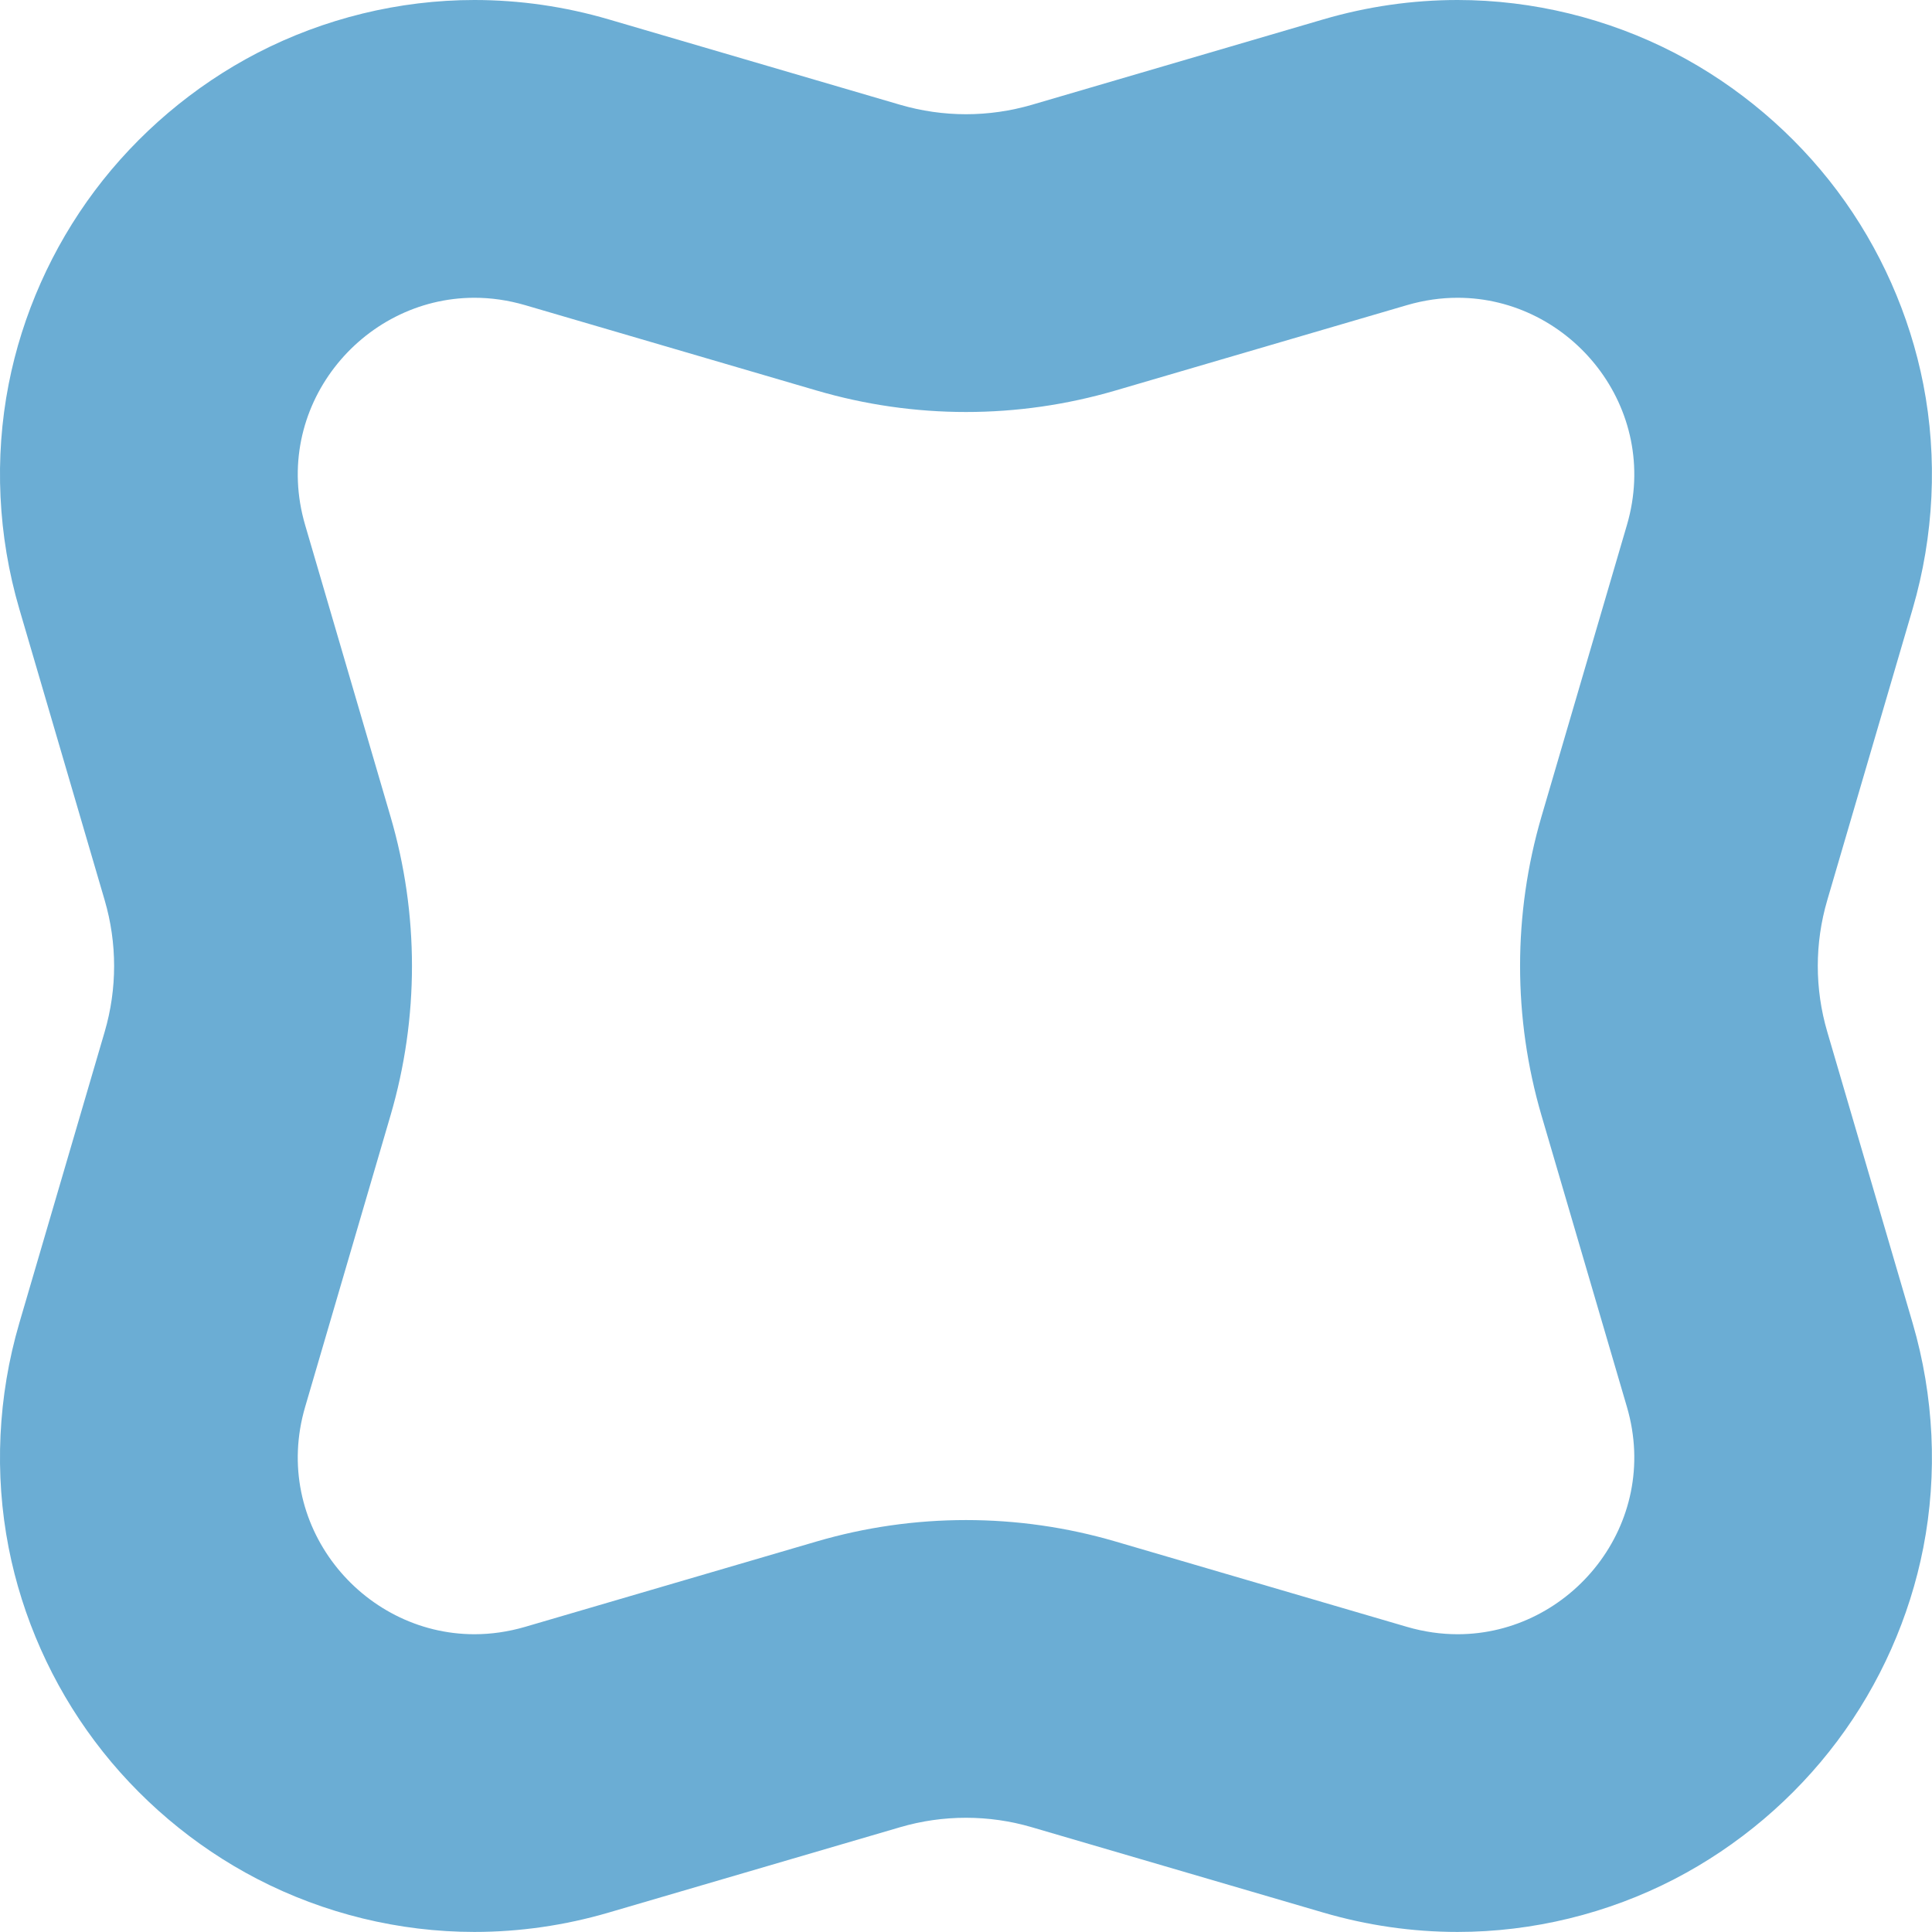 <svg width="32" height="32" viewBox="0 0 32 32" fill="none" xmlns="http://www.w3.org/2000/svg">
<g clip-path="url(#clip0_70_160486)">
<path d="M24.143 4.932C26.015 4.932 27.516 6.754 26.947 8.696L25.532 13.524C25.059 15.141 25.059 16.859 25.532 18.476L26.947 23.303C27.516 25.246 26.015 27.068 24.143 27.068C23.87 27.068 23.588 27.029 23.304 26.946L18.476 25.532C17.667 25.295 16.834 25.177 16 25.177C15.167 25.177 14.333 25.295 13.525 25.532L8.697 26.946C8.412 27.029 8.131 27.068 7.858 27.068C5.986 27.068 4.485 25.246 5.054 23.303L6.468 18.476C6.942 16.859 6.942 15.141 6.468 13.524L5.054 8.696C4.485 6.754 5.986 4.932 7.858 4.932C8.131 4.932 8.412 4.971 8.697 5.054L13.525 6.468C14.333 6.705 15.167 6.824 16 6.824C16.834 6.824 17.668 6.705 18.476 6.468L23.304 5.054C23.588 4.971 23.87 4.932 24.143 4.932ZM24.143 0C23.393 0 22.645 0.108 21.918 0.321L17.09 1.736C16.735 1.839 16.369 1.892 16 1.892C15.632 1.892 15.265 1.839 14.911 1.736L10.082 0.321C9.355 0.108 8.606 0 7.857 0C6.613 0 5.37 0.304 4.262 0.877C3.211 1.422 2.279 2.212 1.568 3.161C0.86 4.106 0.368 5.213 0.143 6.365C-0.096 7.588 -0.035 8.873 0.319 10.083L1.734 14.911C1.942 15.623 1.942 16.377 1.734 17.089L0.319 21.917C-0.035 23.126 -0.096 24.411 0.143 25.634C0.368 26.786 0.86 27.894 1.568 28.838C2.279 29.788 3.211 30.578 4.262 31.122C5.37 31.696 6.613 31.999 7.856 31.999C8.606 31.999 9.355 31.891 10.082 31.678L14.91 30.264C15.264 30.16 15.63 30.108 15.999 30.108C16.368 30.108 16.734 30.16 17.088 30.264L21.917 31.678C22.644 31.891 23.393 31.999 24.142 31.999C25.386 31.999 26.629 31.696 27.737 31.122C28.788 30.577 29.72 29.788 30.431 28.838C31.139 27.894 31.631 26.786 31.856 25.634C32.095 24.411 32.033 23.126 31.68 21.917L30.265 17.089C30.056 16.376 30.056 15.623 30.265 14.911L31.68 10.083C32.033 8.873 32.095 7.588 31.856 6.365C31.631 5.214 31.139 4.106 30.431 3.161C29.72 2.212 28.788 1.422 27.737 0.877C26.629 0.304 25.386 0 24.142 0L24.143 0Z" fill="#6BADD4"/>
</g>
<defs>
<clipPath id="clip0_70_160486">
<rect width="32" height="32" fill="white"/>
</clipPath>
</defs>
</svg>
